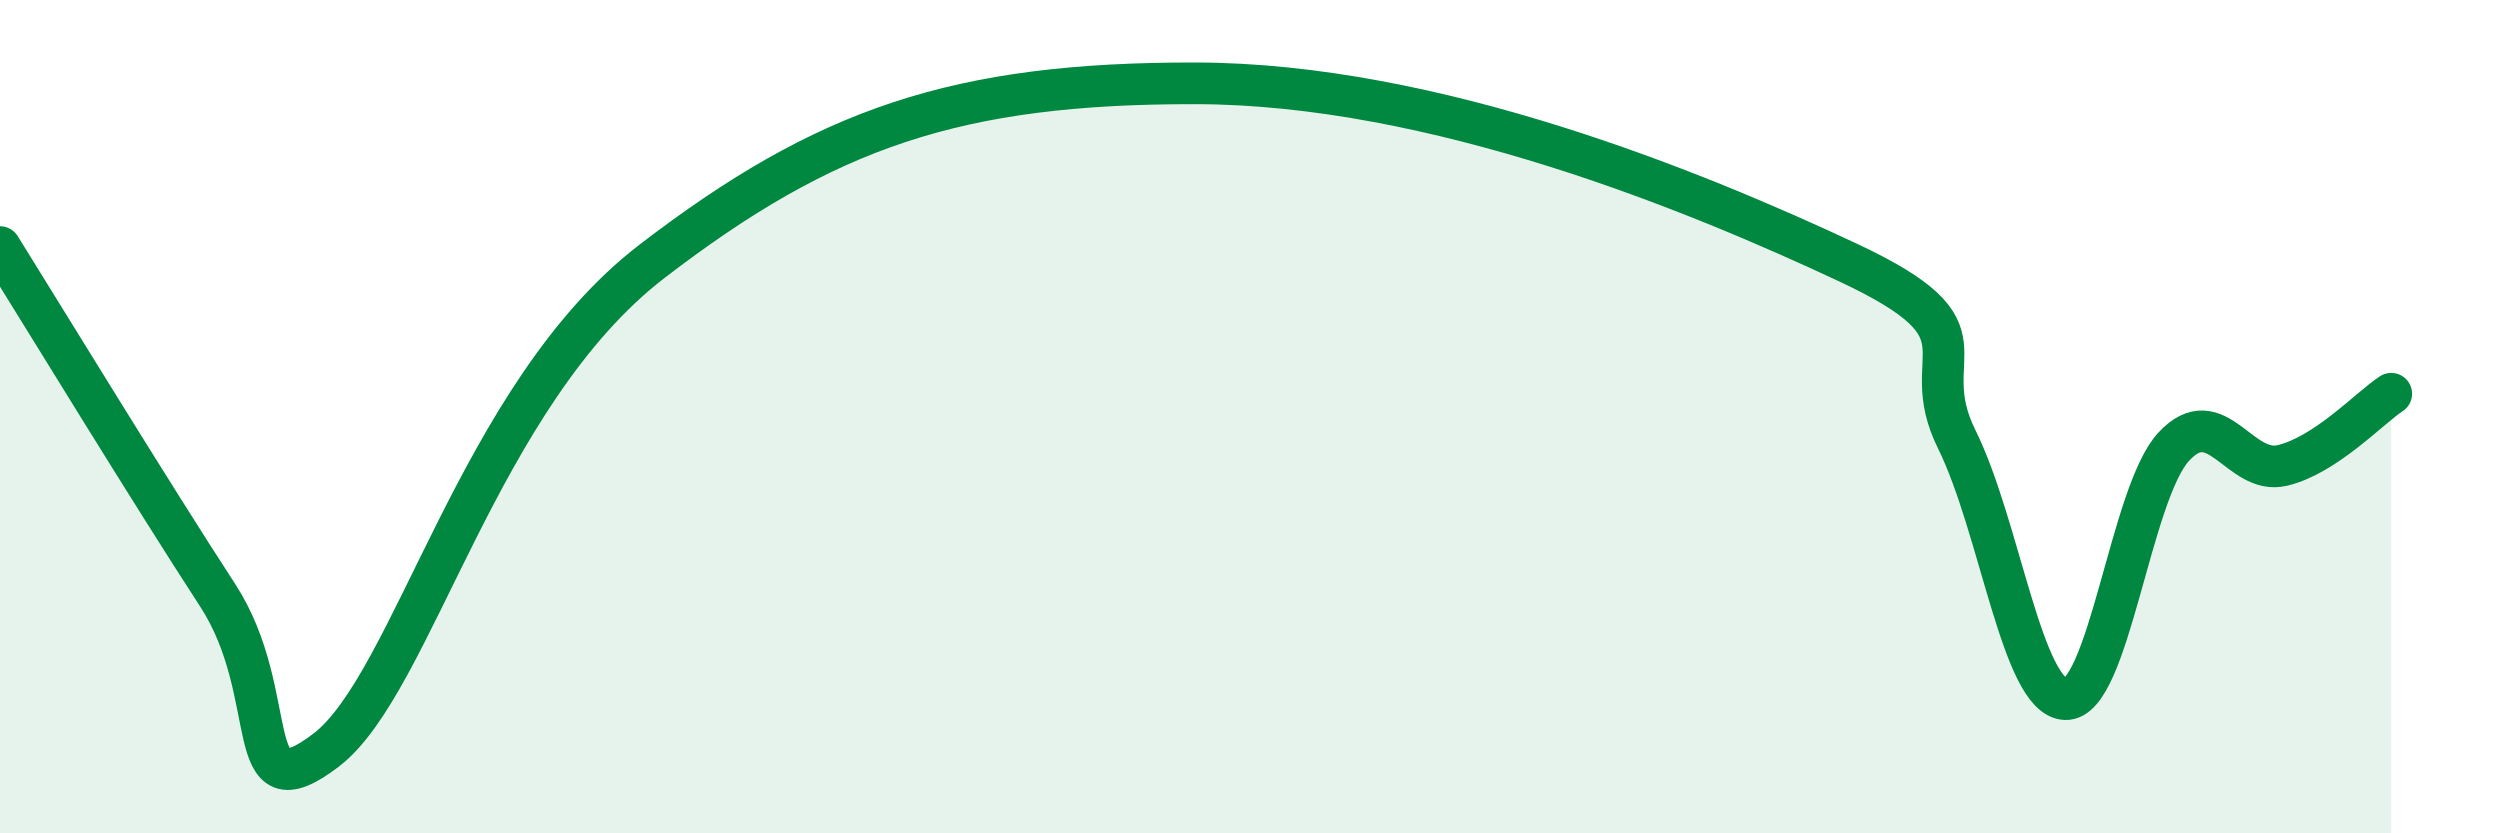 
    <svg width="60" height="20" viewBox="0 0 60 20" xmlns="http://www.w3.org/2000/svg">
      <path
        d="M 0,5.93 C 1.04,7.6 3.65,11.87 5.22,14.28 C 6.79,16.69 5.74,19.6 7.83,18 C 9.92,16.4 11.48,9.47 15.65,6.27 C 19.82,3.07 22.96,1.99 28.7,2 C 34.44,2.01 40.7,4.59 44.35,6.3 C 48,8.01 45.92,8.44 46.96,10.54 C 48,12.64 48.53,16.74 49.57,16.78 C 50.61,16.82 51.13,11.84 52.17,10.72 C 53.21,9.6 53.74,11.42 54.78,11.17 C 55.82,10.92 56.87,9.79 57.39,9.45L57.39 20L0 20Z"
        fill="#008740"
        opacity="0.1"
        stroke-linecap="round"
        stroke-linejoin="round"
      />
      <path
        d="M 0,5.93 C 1.04,7.6 3.65,11.87 5.22,14.28 C 6.79,16.69 5.74,19.6 7.83,18 C 9.92,16.4 11.48,9.47 15.65,6.27 C 19.82,3.07 22.96,1.99 28.7,2 C 34.44,2.01 40.7,4.59 44.35,6.3 C 48,8.01 45.92,8.44 46.96,10.54 C 48,12.64 48.53,16.74 49.57,16.78 C 50.61,16.82 51.13,11.84 52.17,10.72 C 53.21,9.6 53.74,11.42 54.78,11.17 C 55.82,10.92 56.87,9.79 57.39,9.45"
        stroke="#008740"
        stroke-width="1"
        fill="none"
        stroke-linecap="round"
        stroke-linejoin="round"
      />
    </svg>
  